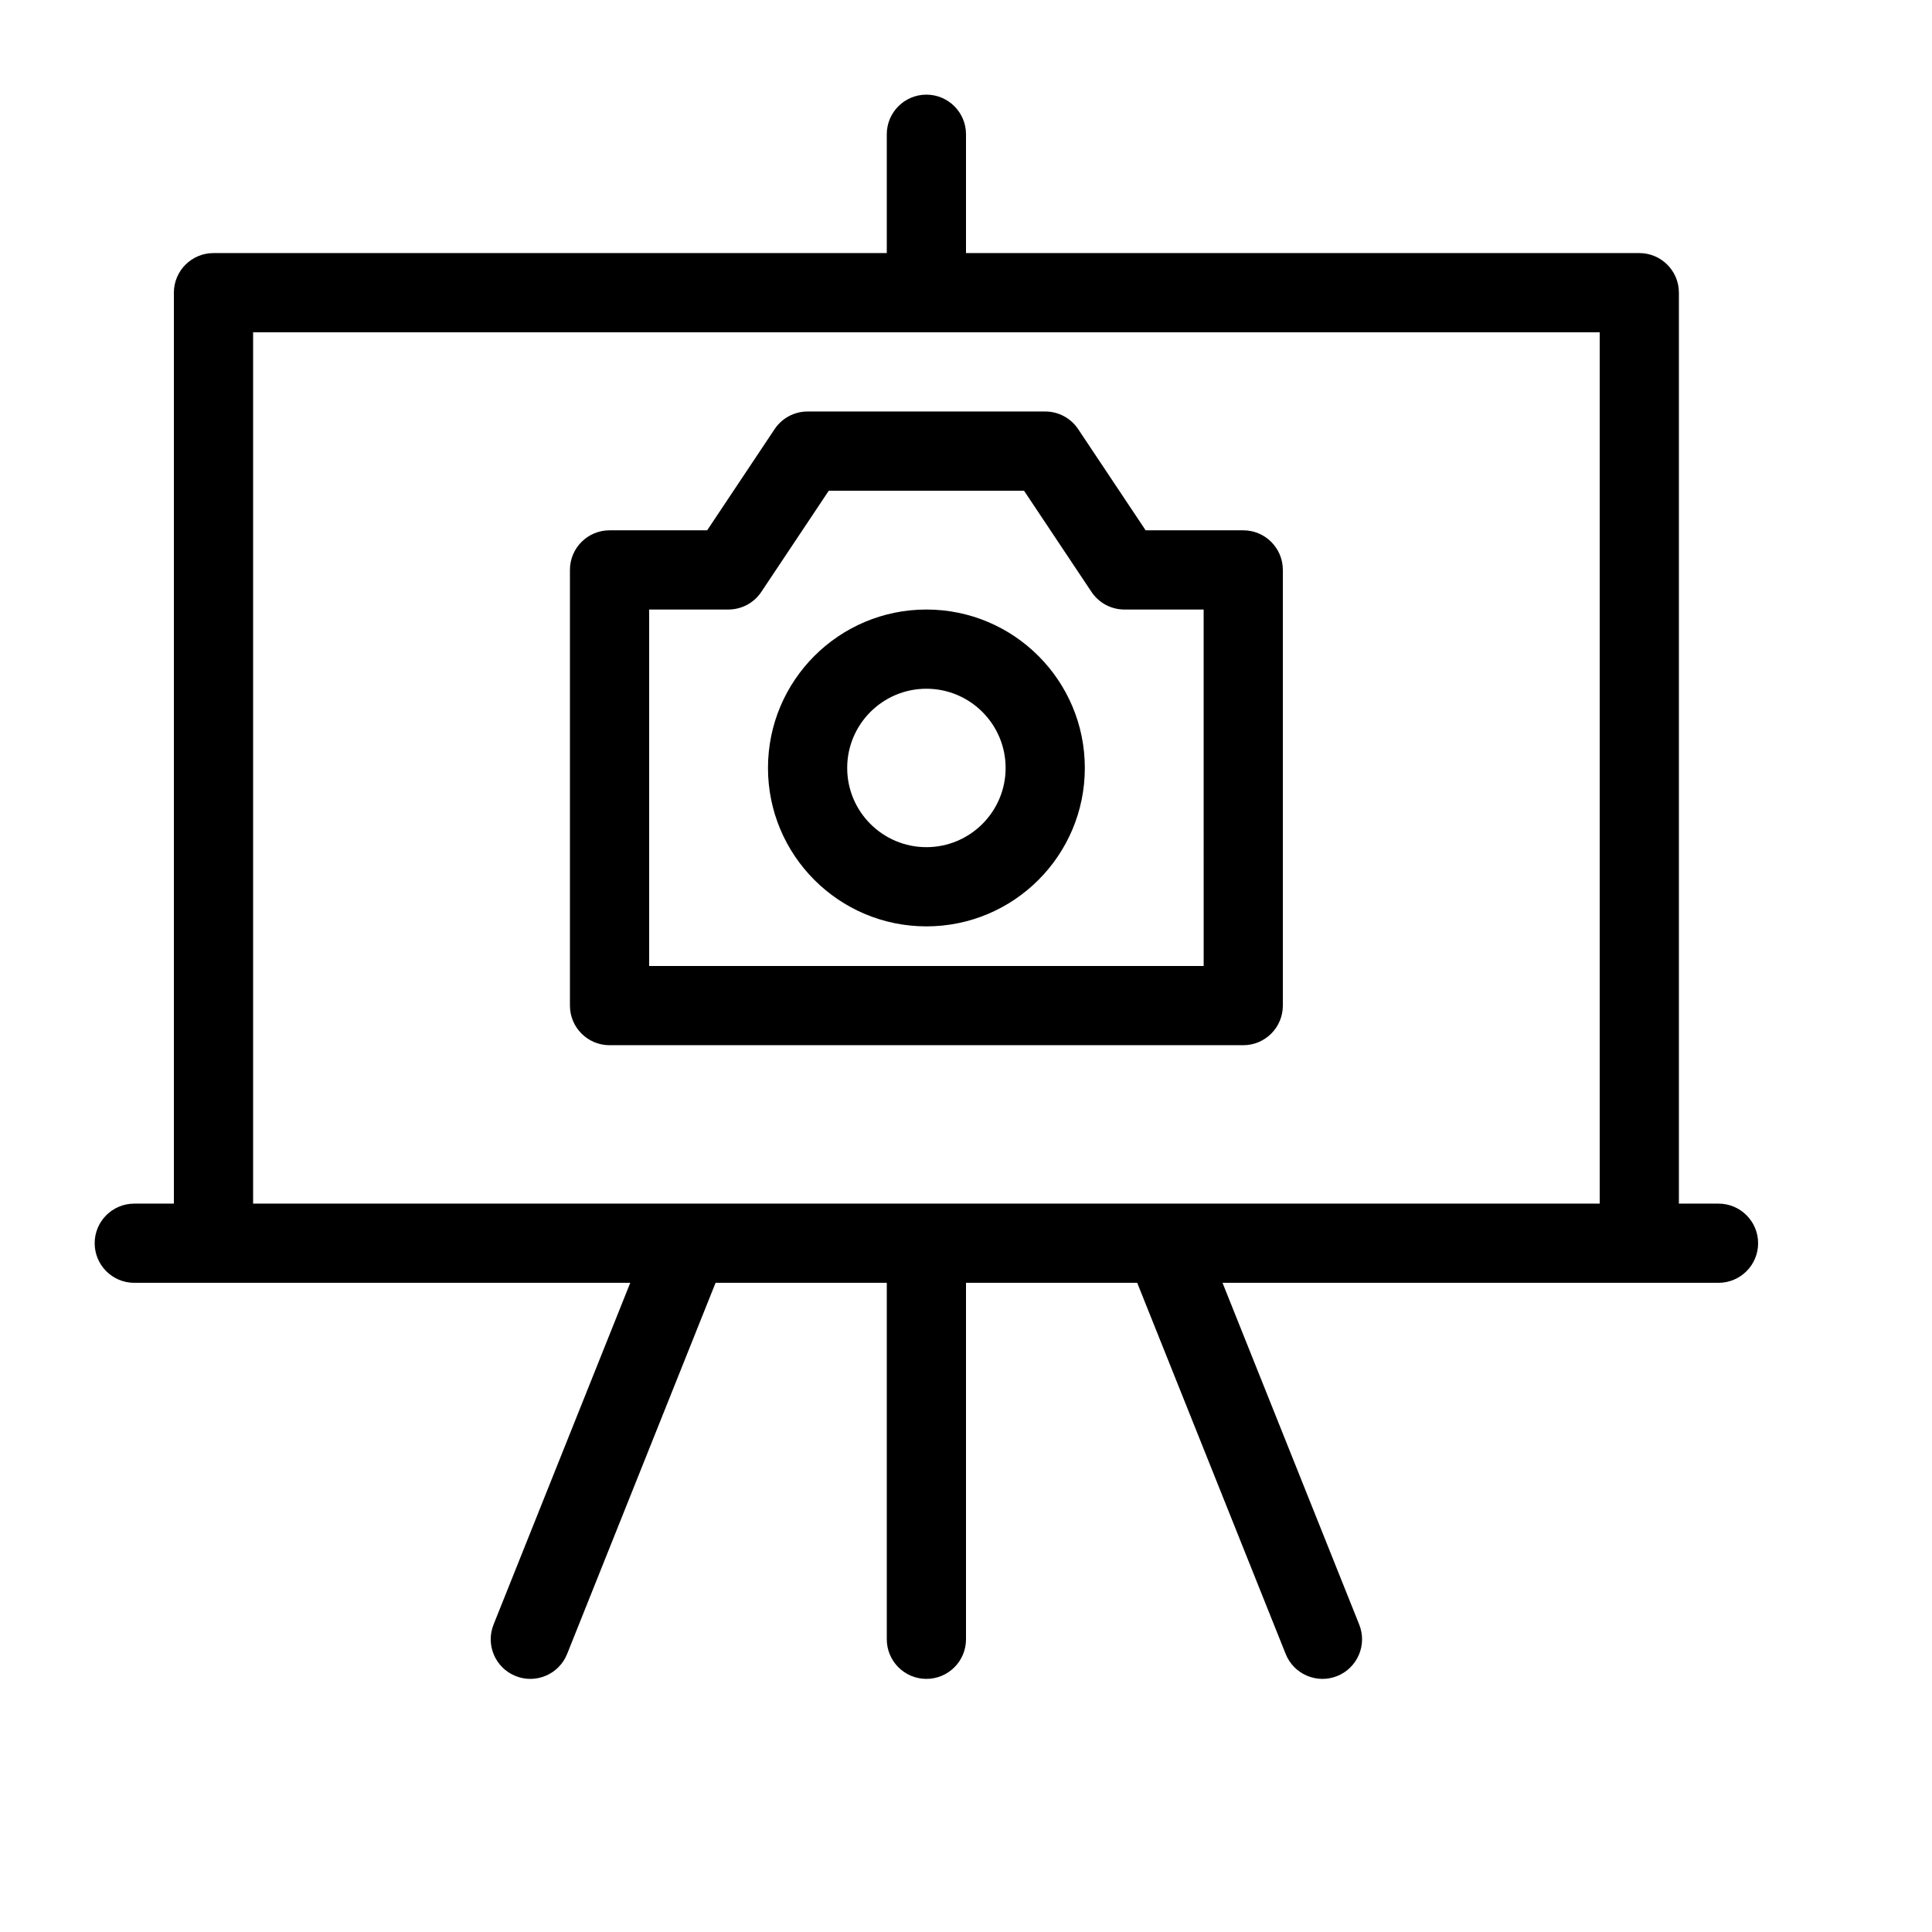 <?xml version="1.0" encoding="UTF-8"?>
<!-- Uploaded to: ICON Repo, www.svgrepo.com, Generator: ICON Repo Mixer Tools -->
<svg fill="#000000" width="800px" height="800px" version="1.1" viewBox="144 144 512 512" xmlns="http://www.w3.org/2000/svg">
 <path d="m379.01 483.96h-45.375l-39.344 98.363c-2.156 5.383-8.262 8-13.645 5.848-5.383-2.152-8-8.262-5.848-13.645l36.227-90.566h-131.44c-5.797 0-10.496-4.699-10.496-10.492 0-5.797 4.699-10.496 10.496-10.496h10.496v-241.41c0-5.797 4.699-10.496 10.496-10.496h178.43v-31.488c0-5.797 4.699-10.496 10.496-10.496s10.496 4.699 10.496 10.496v31.488h178.43c5.797 0 10.496 4.699 10.496 10.496v241.41h10.496c5.797 0 10.496 4.699 10.496 10.496 0 5.793-4.699 10.492-10.496 10.492h-131.44l36.227 90.566c2.152 5.383-0.465 11.492-5.848 13.645-5.379 2.152-11.488-0.465-13.641-5.848l-39.348-98.363h-45.371v94.465c0 5.797-4.699 10.496-10.496 10.496s-10.496-4.699-10.496-10.496zm73.227-20.988c0.16-0.004 0.32-0.004 0.48 0h115.22v-230.91h-356.86v230.91h115.22c0.16-0.004 0.32-0.004 0.48 0zm-22.512-205.25 17.879 26.816h25.871c5.793 0 10.492 4.699 10.492 10.496v115.46c0 5.797-4.699 10.496-10.492 10.496h-167.94c-5.797 0-10.496-4.699-10.496-10.496v-115.46c0-5.797 4.699-10.496 10.496-10.496h25.871l17.875-26.816c1.945-2.918 5.223-4.672 8.734-4.672h62.977c3.508 0 6.785 1.754 8.73 4.672zm33.254 47.809h-20.992c-3.512 0-6.789-1.754-8.734-4.676l-17.875-26.812h-51.742l-17.879 26.812c-1.945 2.922-5.223 4.676-8.73 4.676h-20.992v94.465h146.95zm-31.488 41.984c0 23.176-18.809 41.984-41.984 41.984-23.18 0-41.984-18.809-41.984-41.984 0-23.18 18.805-41.984 41.984-41.984 23.176 0 41.984 18.805 41.984 41.984zm-20.992 0c0-11.586-9.41-20.992-20.992-20.992-11.586 0-20.992 9.406-20.992 20.992 0 11.582 9.406 20.992 20.992 20.992 11.582 0 20.992-9.41 20.992-20.992z"/>
</svg>